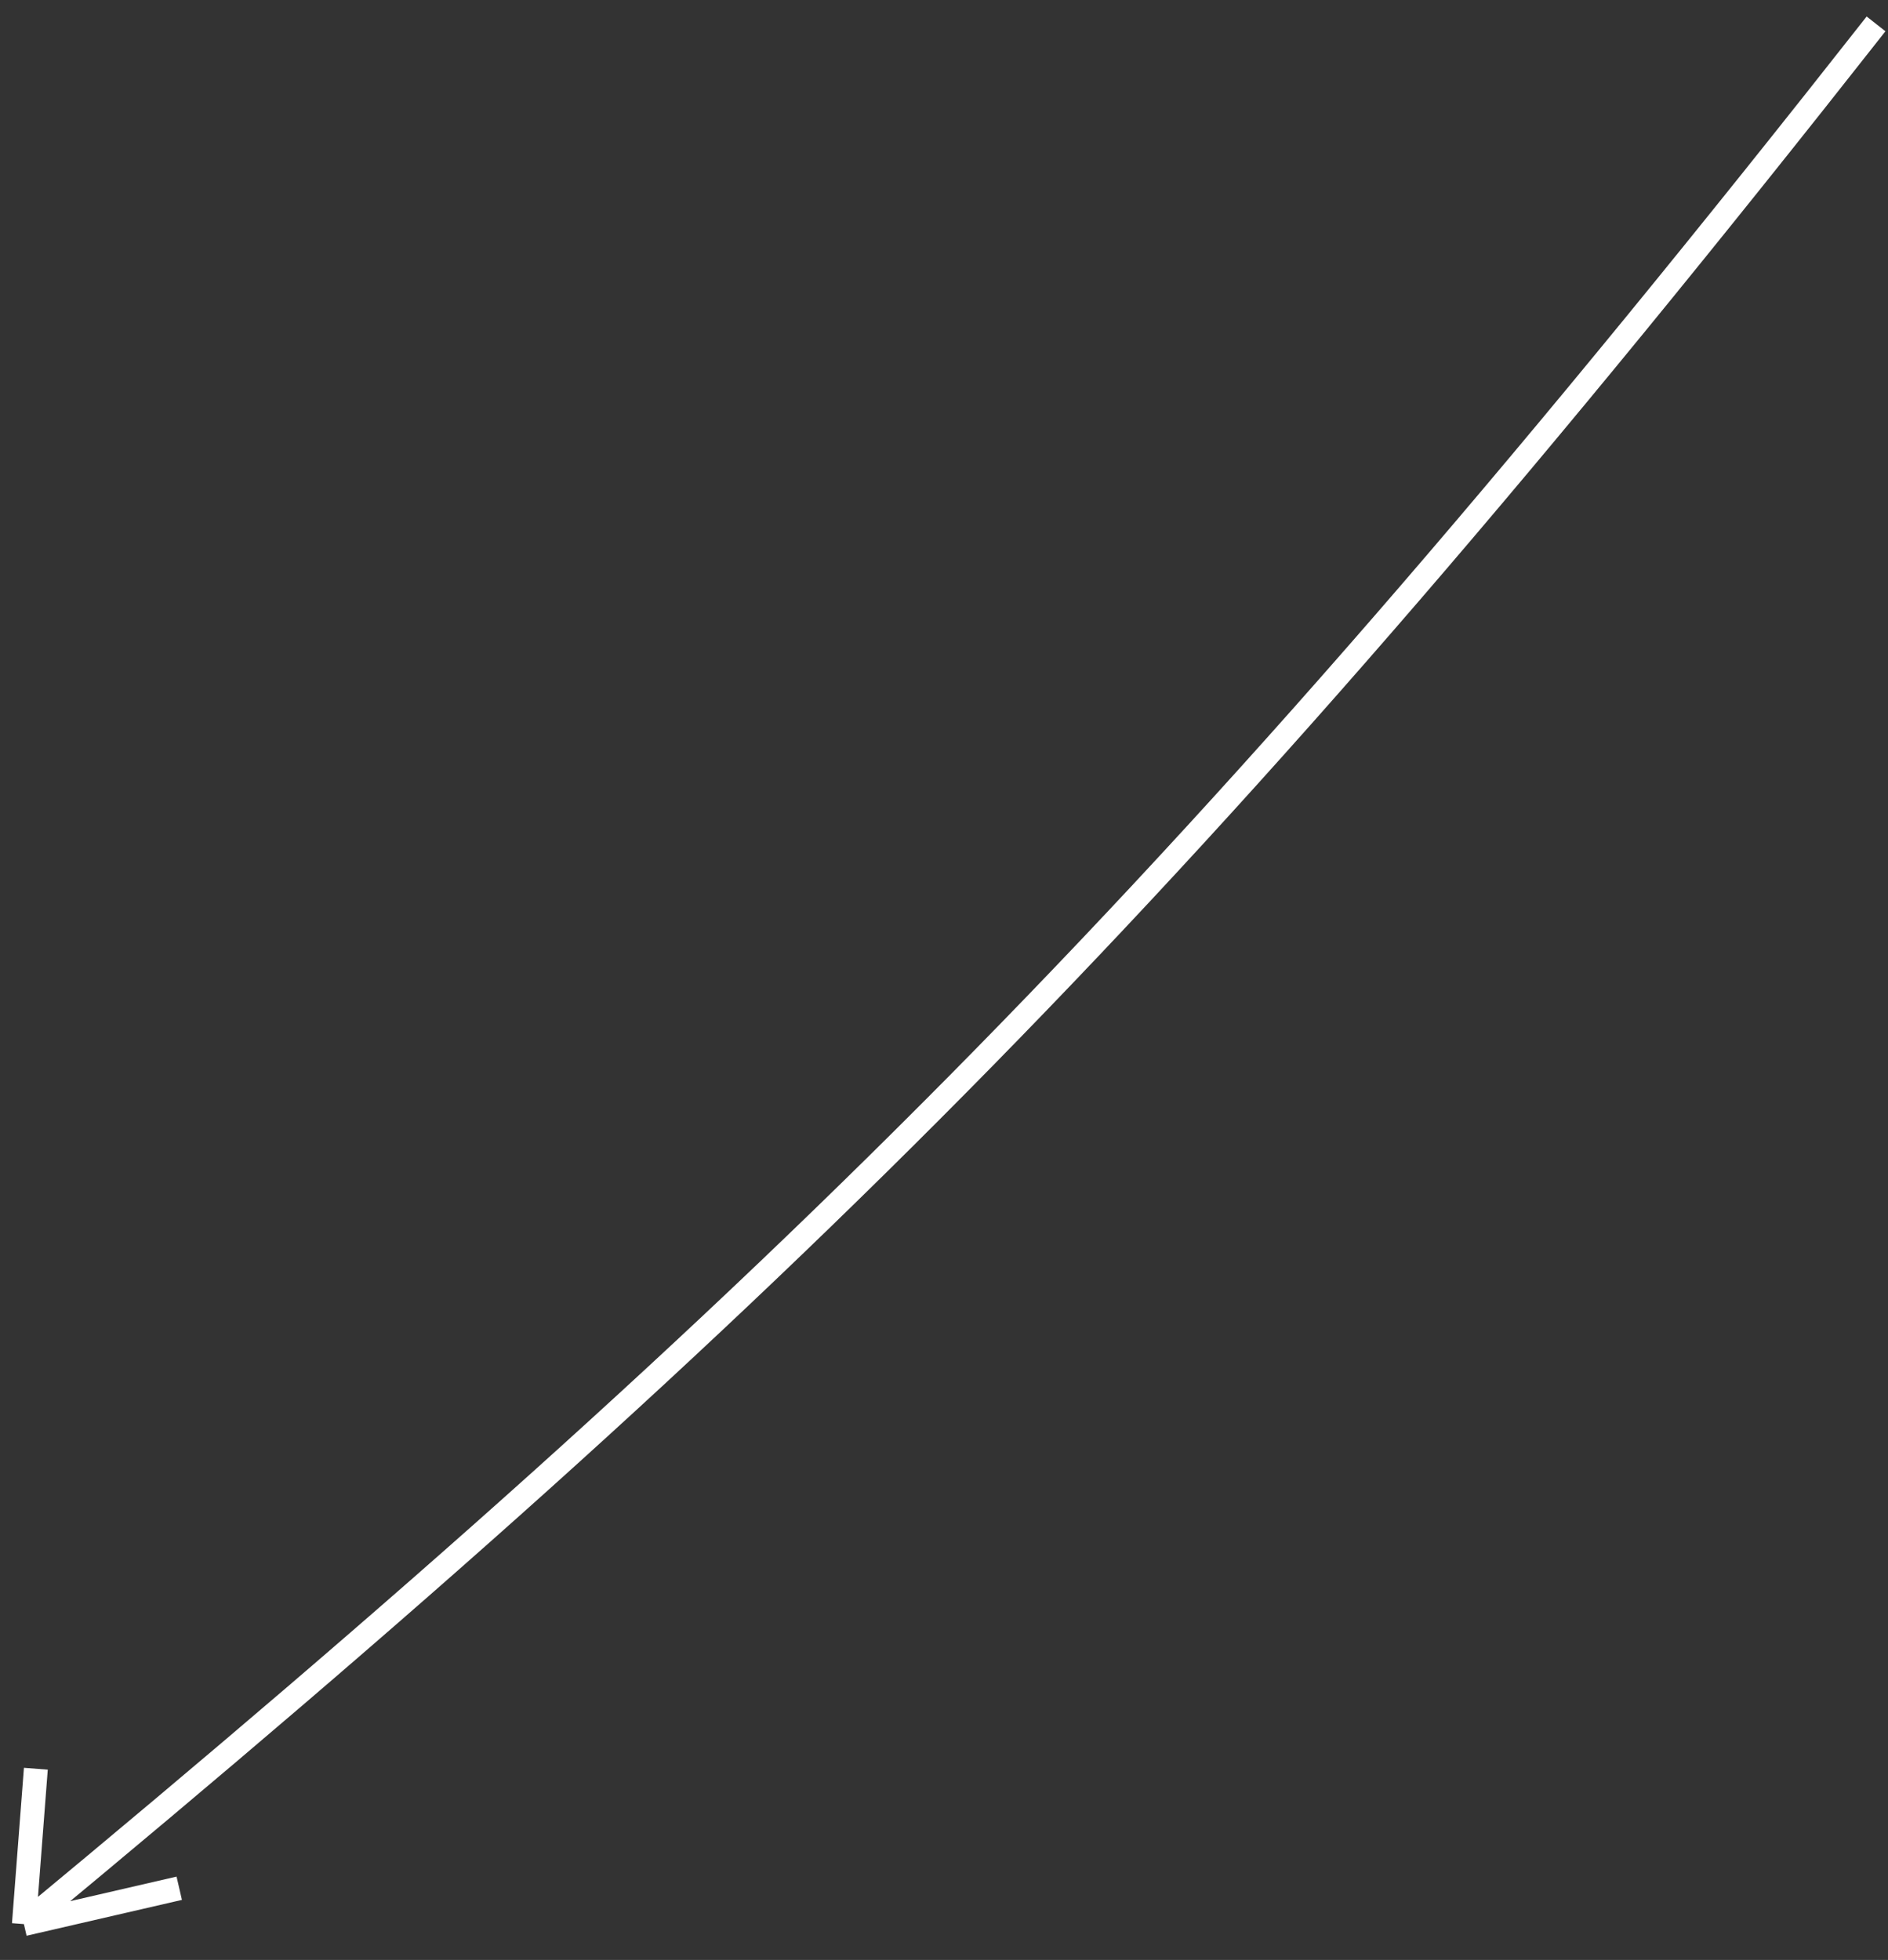 <?xml version="1.0" encoding="UTF-8"?> <svg xmlns="http://www.w3.org/2000/svg" width="79" height="82" viewBox="0 0 79 82" fill="none"><rect x="0" y="0" width="79" height="82" fill="#333333" stroke="none"/> <path d="M78.5 1C50.396 36.747 32.898 54.085 1 80.5M1 80.5L1.5 74M1 80.5L7.5 79" stroke="white"></path> </svg> 